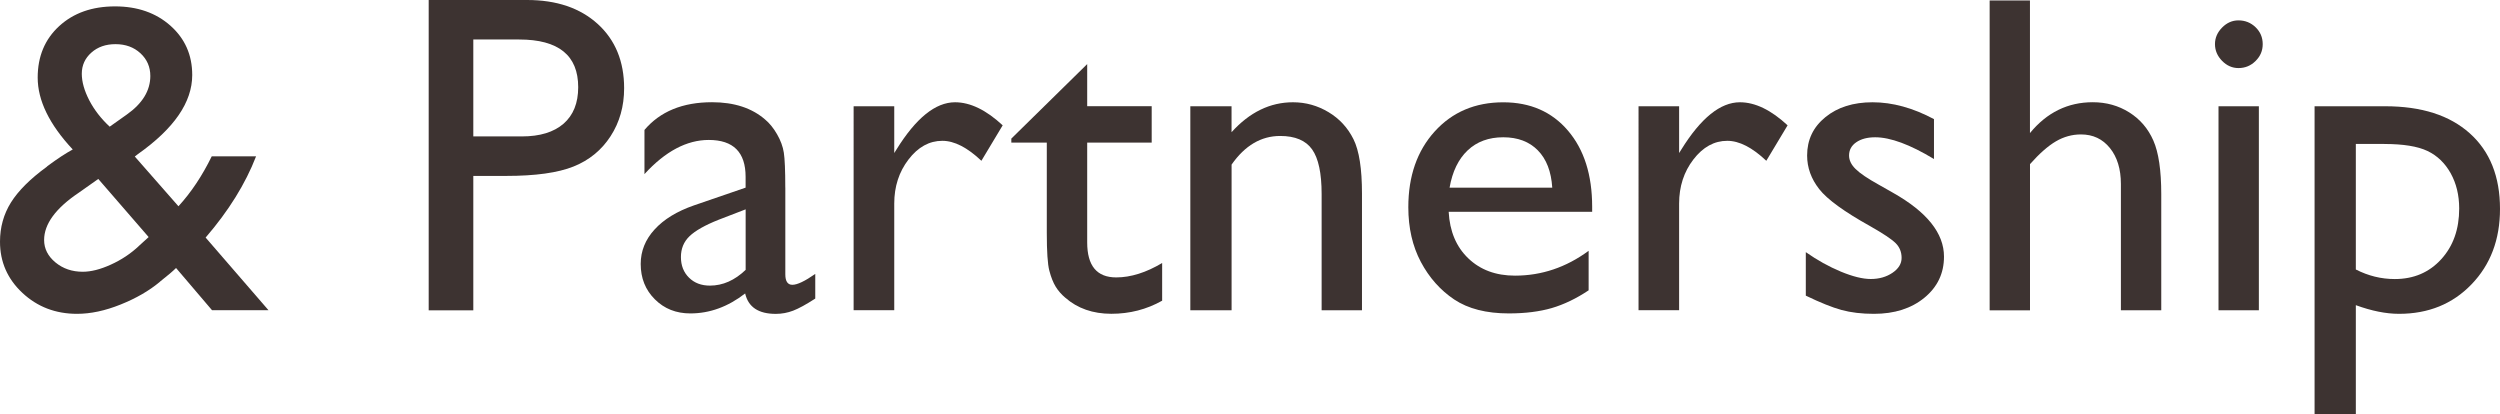 <?xml version="1.0" encoding="UTF-8"?>
<svg xmlns="http://www.w3.org/2000/svg" viewBox="0 0 551.97 91.47">
  <defs>
    <style>
      .cls-1 {
        isolation: isolate;
      }

      .cls-2 {
        fill: #231815;
      }

      .cls-3 {
        mix-blend-mode: overlay;
        opacity: .88;
      }
    </style>
  </defs>
  <g class="cls-1">
    <g id="_レイヤー_2" data-name="レイヤー 2">
      <g id="_レイヤー_1-2" data-name="レイヤー 1">
        <g class="cls-3">
          <path class="cls-2" d="M46.83,68.51l-7.96-9.34c-.69.69-1.87,1.69-3.53,3l-.1.1c-2.32,1.93-5.18,3.59-8.6,4.96-3.42,1.38-6.63,2.06-9.63,2.06-4.74,0-8.76-1.54-12.06-4.62C1.64,61.58,0,57.81,0,53.37c0-3.2.81-6.09,2.42-8.67,1.62-2.58,4.25-5.21,7.91-7.88l.15-.15c2.15-1.6,4.02-2.82,5.58-3.67-5.16-5.52-7.74-10.81-7.74-15.87,0-4.67,1.58-8.46,4.74-11.36,3.17-2.91,7.28-4.36,12.34-4.36,4.96,0,9.04,1.43,12.24,4.27,3.2,2.85,4.8,6.47,4.8,10.89,0,5.98-3.99,11.8-11.99,17.45l-.69.54,9.64,10.98c2.81-3.07,5.26-6.75,7.35-11.03h9.79c-2.35,6.08-6.07,12.06-11.14,17.94l13.88,16.04h-12.47ZM30.61,54.35l2.21-2.01-11.12-12.83-4.31,3.04c-5.1,3.43-7.65,6.91-7.65,10.44,0,1.93.84,3.57,2.5,4.95,1.66,1.37,3.67,2.06,6.02,2.06,1.83,0,3.9-.52,6.2-1.57,2.31-1.04,4.35-2.4,6.15-4.07ZM24.23,27.96l3.74-2.65c3.48-2.45,5.22-5.3,5.22-8.54,0-2-.73-3.67-2.18-5.01-1.45-1.34-3.29-2.01-5.51-2.01-2.15,0-3.93.62-5.33,1.87-1.4,1.24-2.11,2.8-2.11,4.66,0,1.8.56,3.75,1.65,5.87,1.1,2.11,2.6,4.05,4.52,5.83Z"/>
          <path class="cls-2" d="M94.65,68.51V0h21.7c6.53,0,11.73,1.76,15.62,5.29,3.88,3.53,5.83,8.26,5.83,14.2,0,3.98-1,7.51-2.99,10.58-1.99,3.07-4.71,5.3-8.17,6.69-3.46,1.39-8.42,2.08-14.89,2.08h-7.25s0,29.67,0,29.67h-9.85ZM114.63,8.72h-10.13s0,21.4,0,21.4h10.72c3.98,0,7.05-.94,9.21-2.81,2.15-1.88,3.23-4.56,3.23-8.06,0-7.02-4.34-10.53-13.03-10.53Z"/>
          <path class="cls-2" d="M173.39,41.43v19.15c0,1.53.52,2.3,1.56,2.3,1.08,0,2.76-.8,5.05-2.4v5.44c-2.02,1.31-3.65,2.2-4.88,2.67-1.22.47-2.5.71-3.84.71-3.82,0-6.07-1.5-6.76-4.51-3.79,2.94-7.82,4.41-12.1,4.41-3.13,0-5.75-1.03-7.83-3.11-2.09-2.07-3.13-4.68-3.13-7.81,0-2.84,1.02-5.38,3.06-7.61,2.04-2.24,4.93-4.01,8.69-5.32l11.41-3.92v-2.4c0-5.42-2.71-8.13-8.13-8.13-4.86,0-9.6,2.51-14.2,7.54v-9.75c3.46-4.08,8.43-6.12,14.93-6.12,4.86,0,8.77,1.27,11.71,3.82.98.82,1.86,1.9,2.64,3.26.78,1.35,1.28,2.71,1.49,4.06.21,1.35.32,3.92.32,7.71ZM164.63,59.59v-13.37s-5.97,2.3-5.97,2.3c-3.04,1.21-5.18,2.43-6.44,3.65-1.26,1.22-1.88,2.75-1.88,4.58,0,1.86.59,3.38,1.78,4.55,1.19,1.18,2.73,1.76,4.62,1.76,2.84,0,5.47-1.16,7.89-3.48Z"/>
          <path class="cls-2" d="M197.44,23.46v10.33s.49-.78.49-.78c4.31-6.95,8.62-10.43,12.93-10.43,3.36,0,6.87,1.7,10.52,5.09l-4.7,7.83c-3.1-2.94-5.97-4.41-8.62-4.41-2.87,0-5.36,1.37-7.46,4.11-2.11,2.74-3.16,5.99-3.16,9.74v23.55h-8.97V23.46h8.97Z"/>
          <path class="cls-2" d="M223.29,30.6l16.75-16.45v9.3s14.24,0,14.24,0v8.03h-14.24s0,22.05,0,22.05c0,5.15,2.13,7.72,6.41,7.72,3.2,0,6.58-1.06,10.14-3.18v8.32c-3.43,1.93-7.17,2.89-11.22,2.89-4.08,0-7.48-1.19-10.19-3.57-.85-.72-1.55-1.52-2.1-2.42-.55-.9-1.02-2.07-1.4-3.53-.38-1.45-.56-4.22-.56-8.3v-19.98s-7.83,0-7.83,0v-.88Z"/>
          <path class="cls-2" d="M271.91,23.46v5.73c3.98-4.41,8.51-6.61,13.57-6.61,2.81,0,5.42.73,7.84,2.18,2.42,1.45,4.25,3.44,5.51,5.97,1.26,2.53,1.88,6.53,1.88,12.02v25.76h-8.91v-25.66c0-4.6-.7-7.89-2.1-9.86-1.4-1.98-3.75-2.97-7.05-2.97-4.21,0-7.79,2.11-10.73,6.32v32.17h-9.11V23.46h9.11Z"/>
          <path class="cls-2" d="M351.53,46.76h-31.68c.23,4.31,1.67,7.74,4.33,10.28,2.66,2.55,6.09,3.82,10.31,3.82,5.88,0,11.29-1.83,16.26-5.48v8.72c-2.74,1.83-5.46,3.13-8.15,3.92-2.69.78-5.85,1.18-9.48,1.18-4.96,0-8.98-1.03-12.05-3.08-3.07-2.06-5.52-4.82-7.37-8.3-1.84-3.48-2.76-7.5-2.76-12.07,0-6.86,1.94-12.43,5.82-16.72,3.89-4.29,8.93-6.44,15.14-6.44,5.97,0,10.74,2.09,14.3,6.27,3.56,4.18,5.33,9.78,5.33,16.8v1.13ZM320.05,41.43h22.67c-.23-3.56-1.28-6.3-3.18-8.23-1.89-1.93-4.44-2.89-7.64-2.89s-5.82.96-7.86,2.89c-2.04,1.93-3.37,4.67-3.99,8.23Z"/>
          <path class="cls-2" d="M370.73,23.46v10.33s.49-.78.49-.78c4.31-6.95,8.62-10.43,12.93-10.43,3.36,0,6.88,1.7,10.53,5.09l-4.7,7.83c-3.1-2.94-5.97-4.41-8.62-4.41-2.87,0-5.36,1.37-7.47,4.11-2.11,2.74-3.16,5.99-3.16,9.74v23.55h-8.96V23.46h8.96Z"/>
          <path class="cls-2" d="M398.7,65.27v-9.6c2.51,1.76,5.08,3.19,7.71,4.29,2.63,1.09,4.84,1.64,6.63,1.64,1.86,0,3.46-.46,4.8-1.37,1.34-.91,2.01-2.01,2.01-3.28,0-1.31-.44-2.39-1.3-3.25-.87-.87-2.74-2.12-5.61-3.75-5.75-3.2-9.51-5.93-11.28-8.2-1.78-2.27-2.67-4.74-2.67-7.42,0-3.46,1.34-6.28,4.04-8.47,2.69-2.19,6.16-3.28,10.4-3.28,4.41,0,8.93,1.24,13.57,3.72v8.81c-5.29-3.2-9.62-4.8-12.98-4.8-1.73,0-3.12.37-4.18,1.1-1.06.73-1.59,1.71-1.59,2.92,0,1.04.48,2.05,1.45,2.99.96.95,2.64,2.09,5.06,3.43l3.19,1.81c7.51,4.24,11.26,8.94,11.26,14.1,0,3.69-1.44,6.71-4.33,9.08-2.89,2.37-6.61,3.55-11.14,3.55-2.68,0-5.06-.28-7.15-.85-2.09-.57-4.71-1.63-7.88-3.16Z"/>
          <path class="cls-2" d="M439.28.1h8.91v29.28c3.72-4.54,8.35-6.81,13.86-6.81,3,0,5.69.75,8.07,2.25,2.38,1.5,4.16,3.57,5.32,6.22,1.16,2.64,1.74,6.58,1.74,11.8v25.66h-8.91v-27.86c0-3.3-.81-5.95-2.42-7.95-1.62-2.01-3.75-3.01-6.39-3.01-1.96,0-3.8.51-5.53,1.52-1.73,1.01-3.65,2.69-5.73,5.04v32.27h-8.91V.1Z"/>
          <path class="cls-2" d="M494.23,4.5c1.47,0,2.73.51,3.78,1.52,1.04,1.01,1.57,2.25,1.57,3.72s-.52,2.68-1.57,3.72c-1.04,1.04-2.31,1.57-3.78,1.57-1.37,0-2.58-.53-3.62-1.59-1.04-1.06-1.57-2.3-1.57-3.7,0-1.37.52-2.58,1.57-3.65,1.04-1.06,2.25-1.59,3.62-1.59ZM489.82,23.46h8.91v45.05h-8.91V23.46Z"/>
          <path class="cls-2" d="M511.03,91.47V23.46h15.6c7.99,0,14.21,1.99,18.66,5.97,4.45,3.98,6.68,9.55,6.68,16.7,0,6.76-2.1,12.31-6.29,16.65-4.18,4.34-9.52,6.51-16.01,6.51-2.87,0-6.05-.64-9.53-1.91v24.09h-9.11ZM526.44,31.78h-6.3s0,27.72,0,27.72c2.73,1.4,5.6,2.11,8.6,2.11,4.17,0,7.58-1.45,10.24-4.36,2.66-2.91,3.98-6.64,3.98-11.21,0-2.94-.63-5.53-1.88-7.79-1.26-2.25-2.97-3.89-5.13-4.92-2.17-1.03-5.34-1.54-9.51-1.54Z"/>
        </g>
      </g>
    </g>
  </g>
</svg>